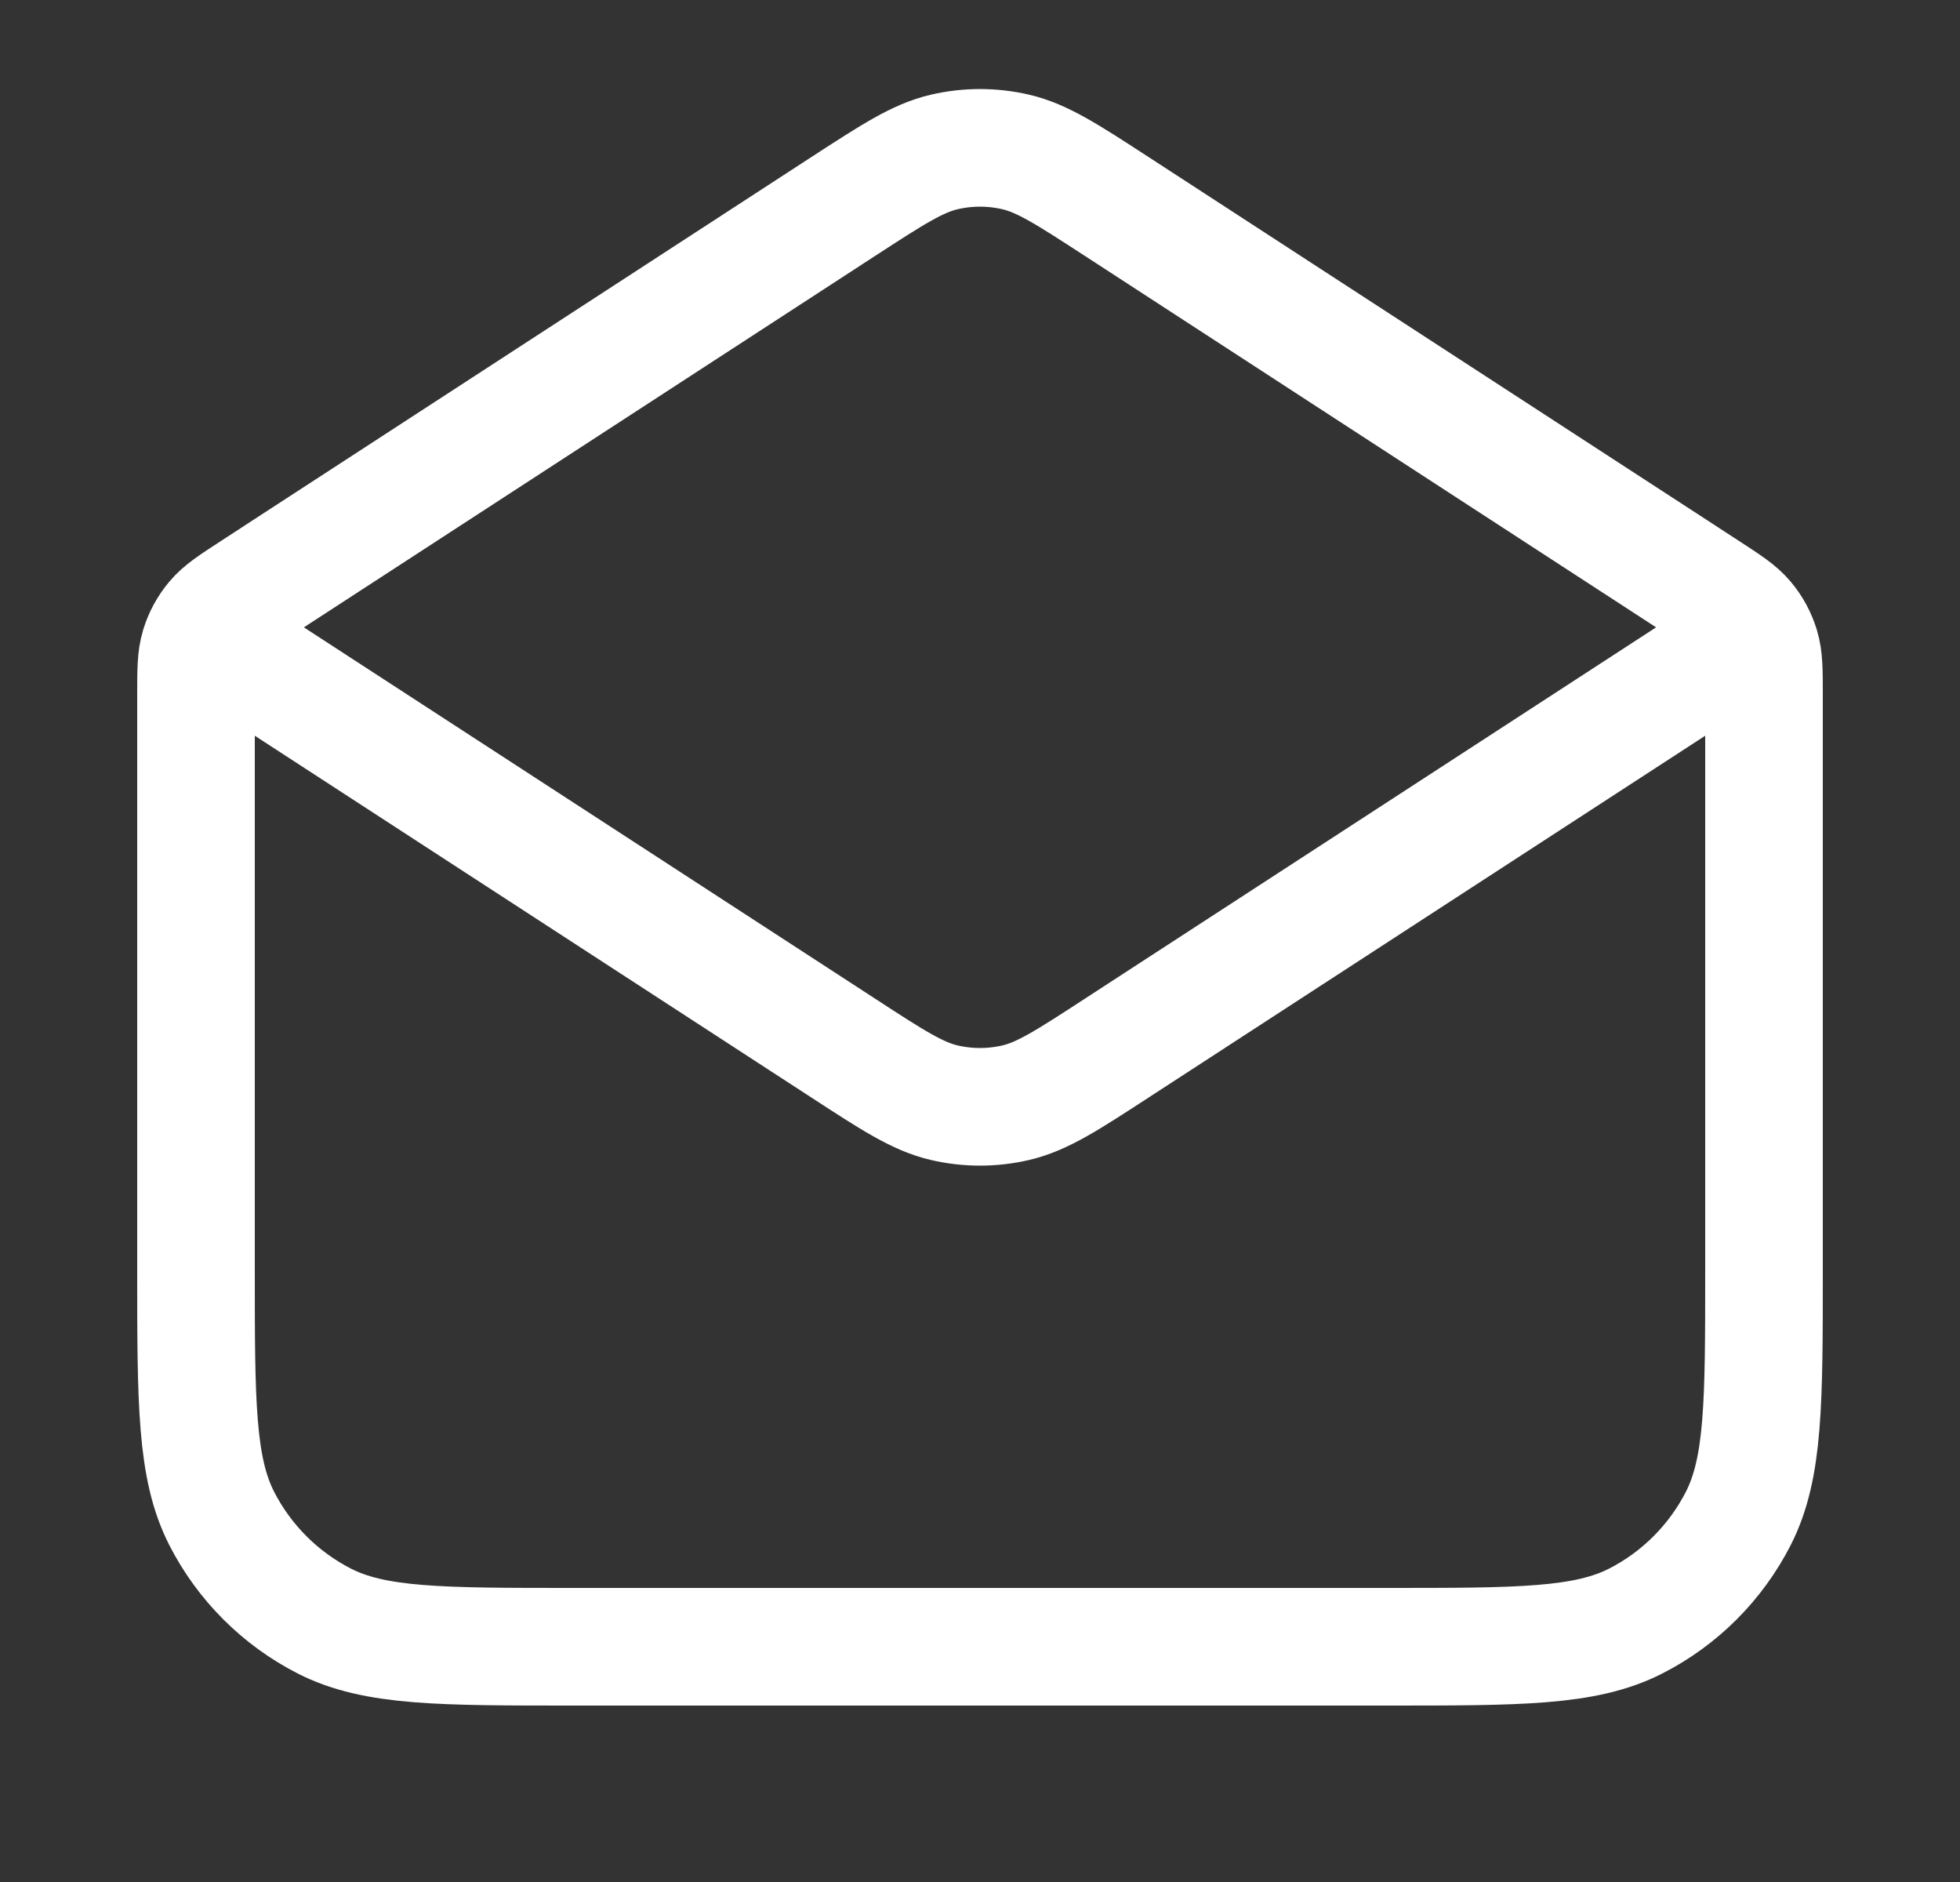 <svg width="25" height="24" viewBox="0 0 25 24" fill="none" xmlns="http://www.w3.org/2000/svg">
<rect x="0" y="0" width="25" height="24" fill="#333333" stroke="none"/>
<path d="M14.244 2.633L21.772 7.527C22.038 7.7 22.171 7.786 22.267 7.901C22.353 8.003 22.417 8.121 22.456 8.249C22.5 8.392 22.5 8.551 22.5 8.868V16.2C22.5 17.88 22.5 18.72 22.173 19.362C21.885 19.926 21.427 20.385 20.862 20.673C20.22 21 19.38 21 17.7 21H7.3C5.62 21 4.78 21 4.138 20.673C3.574 20.385 3.115 19.926 2.827 19.362C2.5 18.72 2.5 17.88 2.5 16.2V8.868C2.5 8.551 2.5 8.392 2.544 8.249C2.583 8.121 2.647 8.003 2.733 7.901C2.829 7.786 2.962 7.7 3.228 7.527L10.756 2.633M14.244 2.633C13.613 2.223 13.297 2.018 12.957 1.938C12.656 1.868 12.344 1.868 12.043 1.938C11.703 2.018 11.387 2.223 10.756 2.633M14.244 2.633L21.468 7.329C21.812 7.553 21.984 7.664 22.044 7.806C22.096 7.93 22.096 8.07 22.044 8.194C21.984 8.335 21.812 8.447 21.468 8.671L14.244 13.366C13.613 13.777 13.297 13.982 12.957 14.062C12.656 14.132 12.344 14.132 12.043 14.062C11.703 13.982 11.387 13.777 10.756 13.366L3.532 8.671C3.188 8.447 3.016 8.335 2.956 8.194C2.904 8.07 2.904 7.93 2.956 7.806C3.016 7.664 3.188 7.553 3.532 7.329L10.756 2.633" stroke="white" stroke-width="1.5" stroke-linecap="round" stroke-linejoin="round"/>
</svg>

